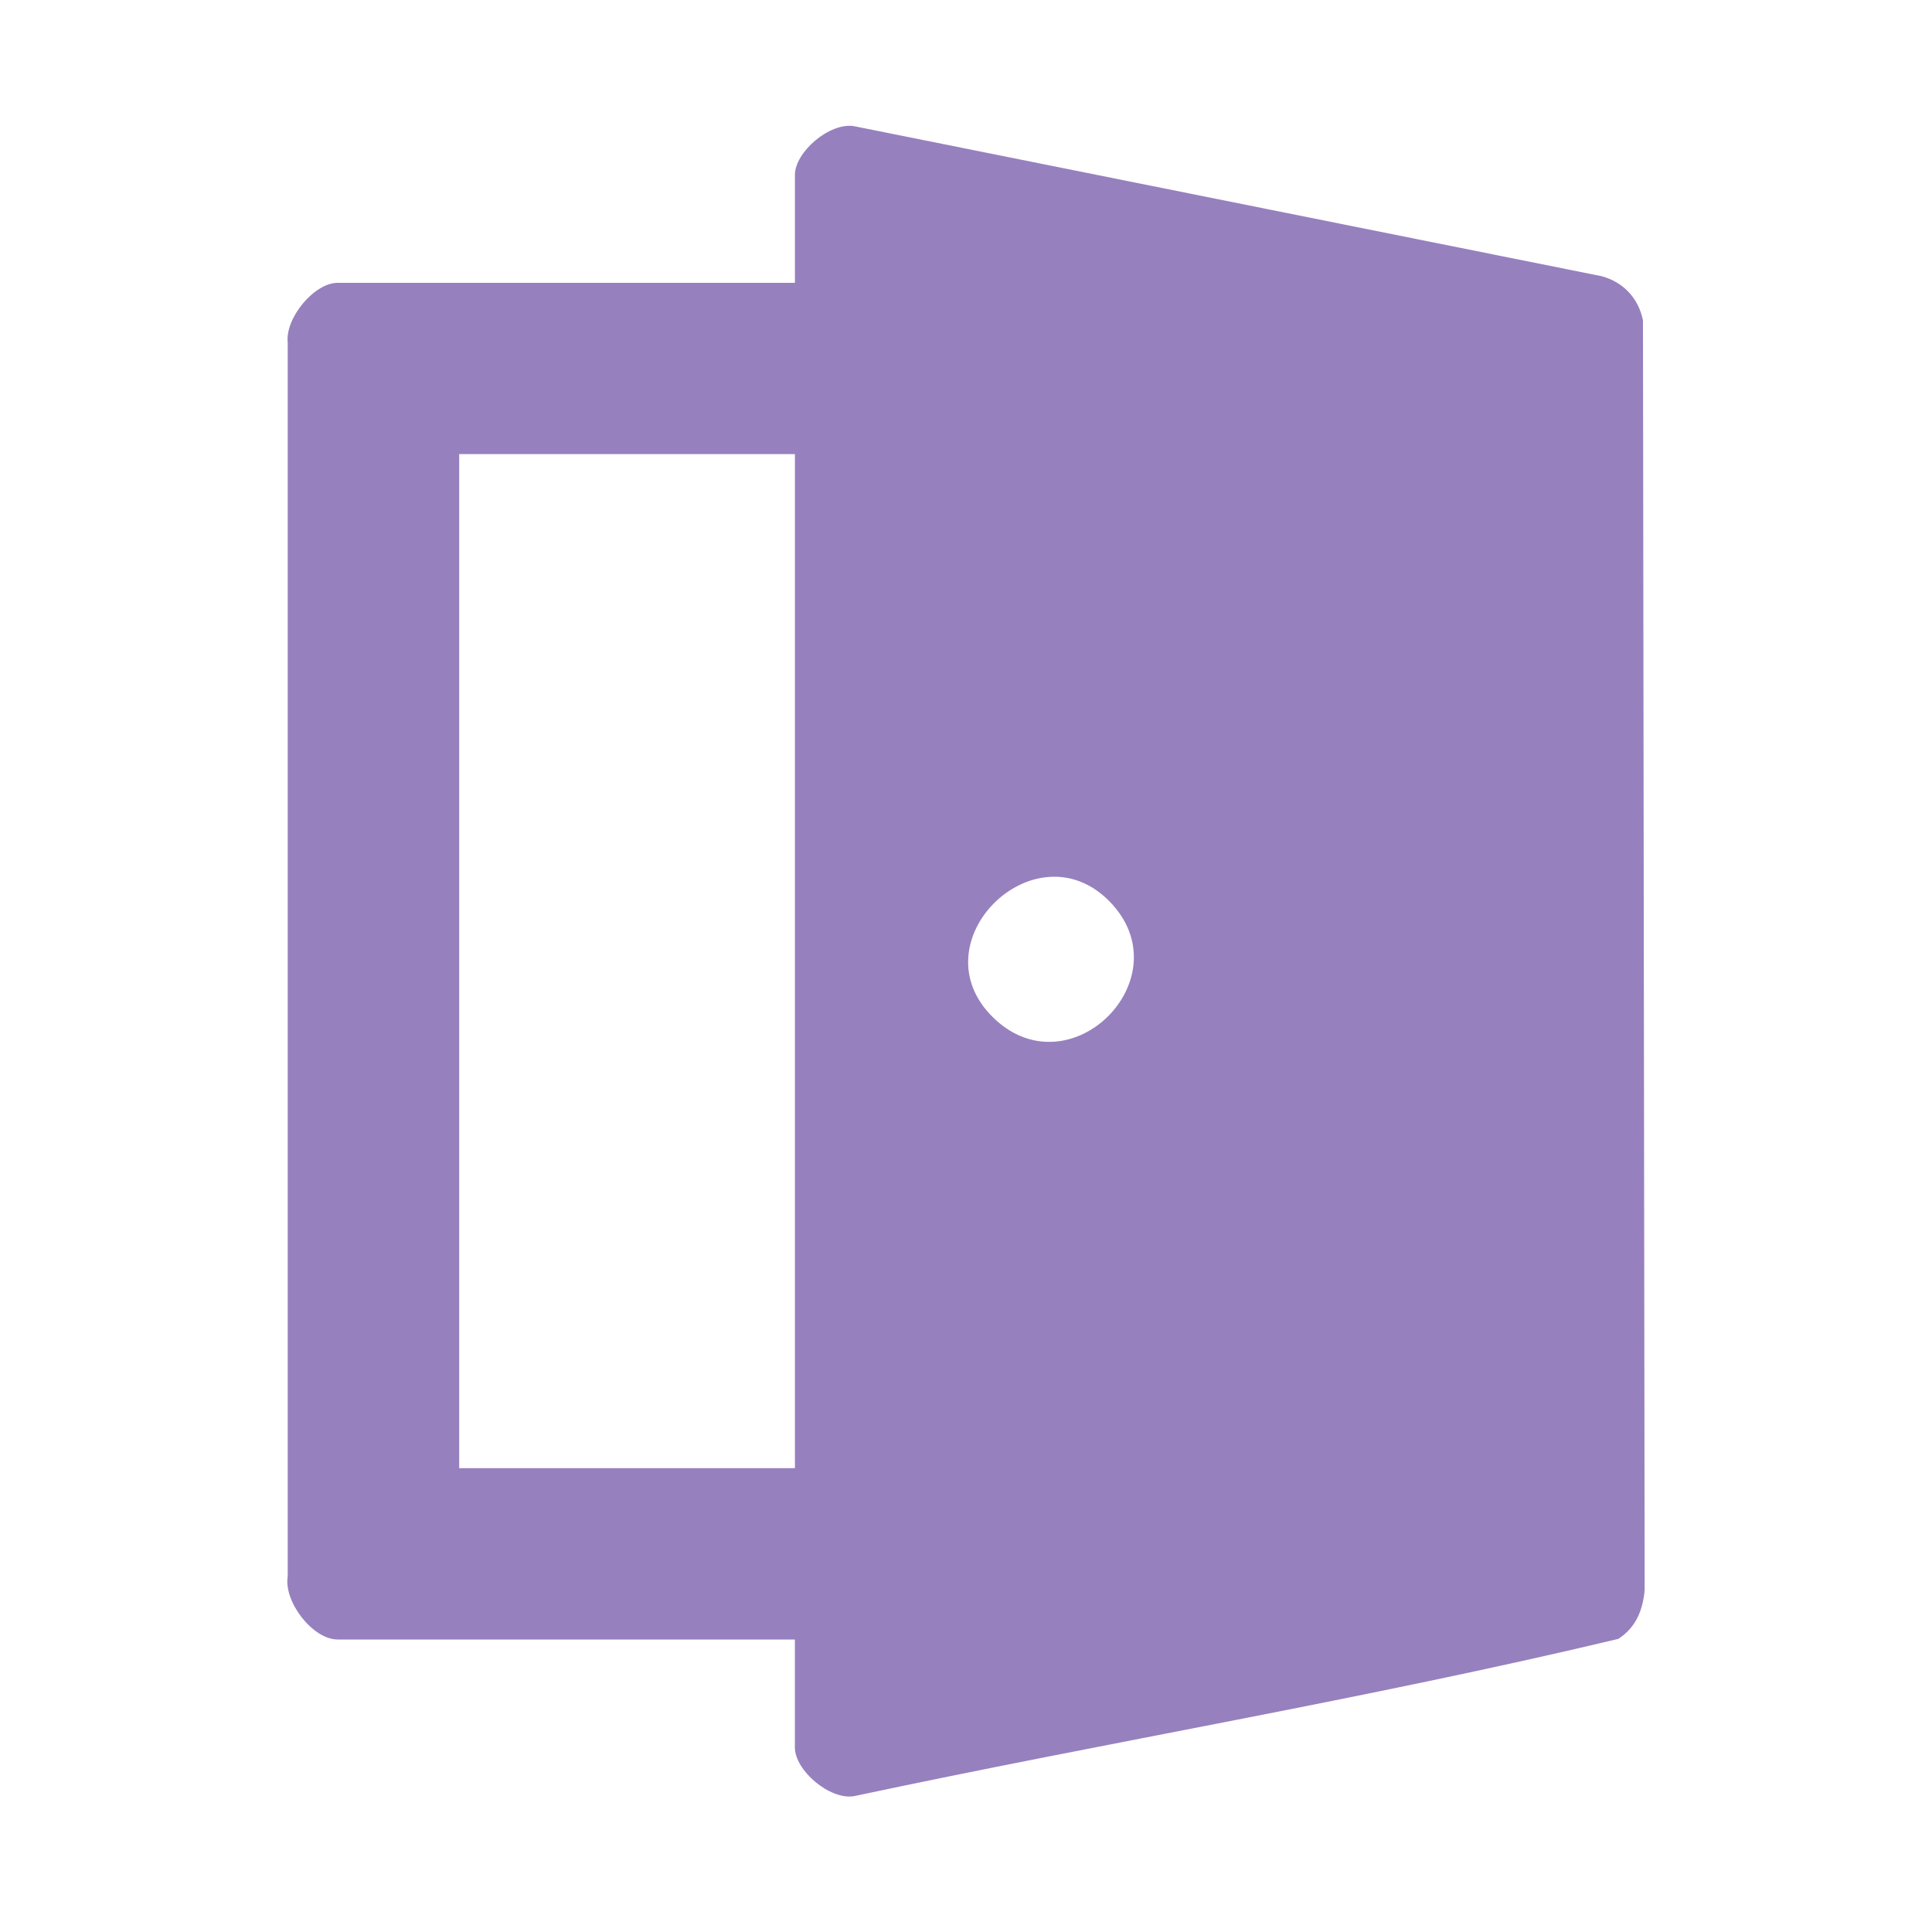 <?xml version="1.0" encoding="UTF-8"?>
<svg id="Layer_1" xmlns="http://www.w3.org/2000/svg" version="1.1" viewBox="0 0 400 400">
  <!-- Generator: Adobe Illustrator 29.6.1, SVG Export Plug-In . SVG Version: 2.1.1 Build 9)  -->
  <defs>
    <style>
      .st0 {
        fill: #9780be;
      }
    </style>
  </defs>
  <path class="st0" d="M164.58,339.44h-94.69c-5.13,0-11.19-7.81-10.32-13.09V70.95c-.6-5.01,5.44-12.39,10.32-12.39h94.69v-22.34c0-4.77,7.21-10.92,12.23-10.1l154.77,31.06c4.53,1.22,7.65,4.57,8.58,9.15l.35,262.85c-.38,4.24-1.83,7.79-5.47,10.14-52.25,12.46-105.6,21.33-158.24,32.56-5.02.82-12.23-5.33-12.23-10.1v-22.34ZM164.58,94.02h-69.51v209.95h69.51V94.02ZM229.58,186.49c-15.43-15.46-39.96,8.68-23.89,24.24,15.93,15.42,39.63-8.46,23.89-24.24Z"/>
</svg>